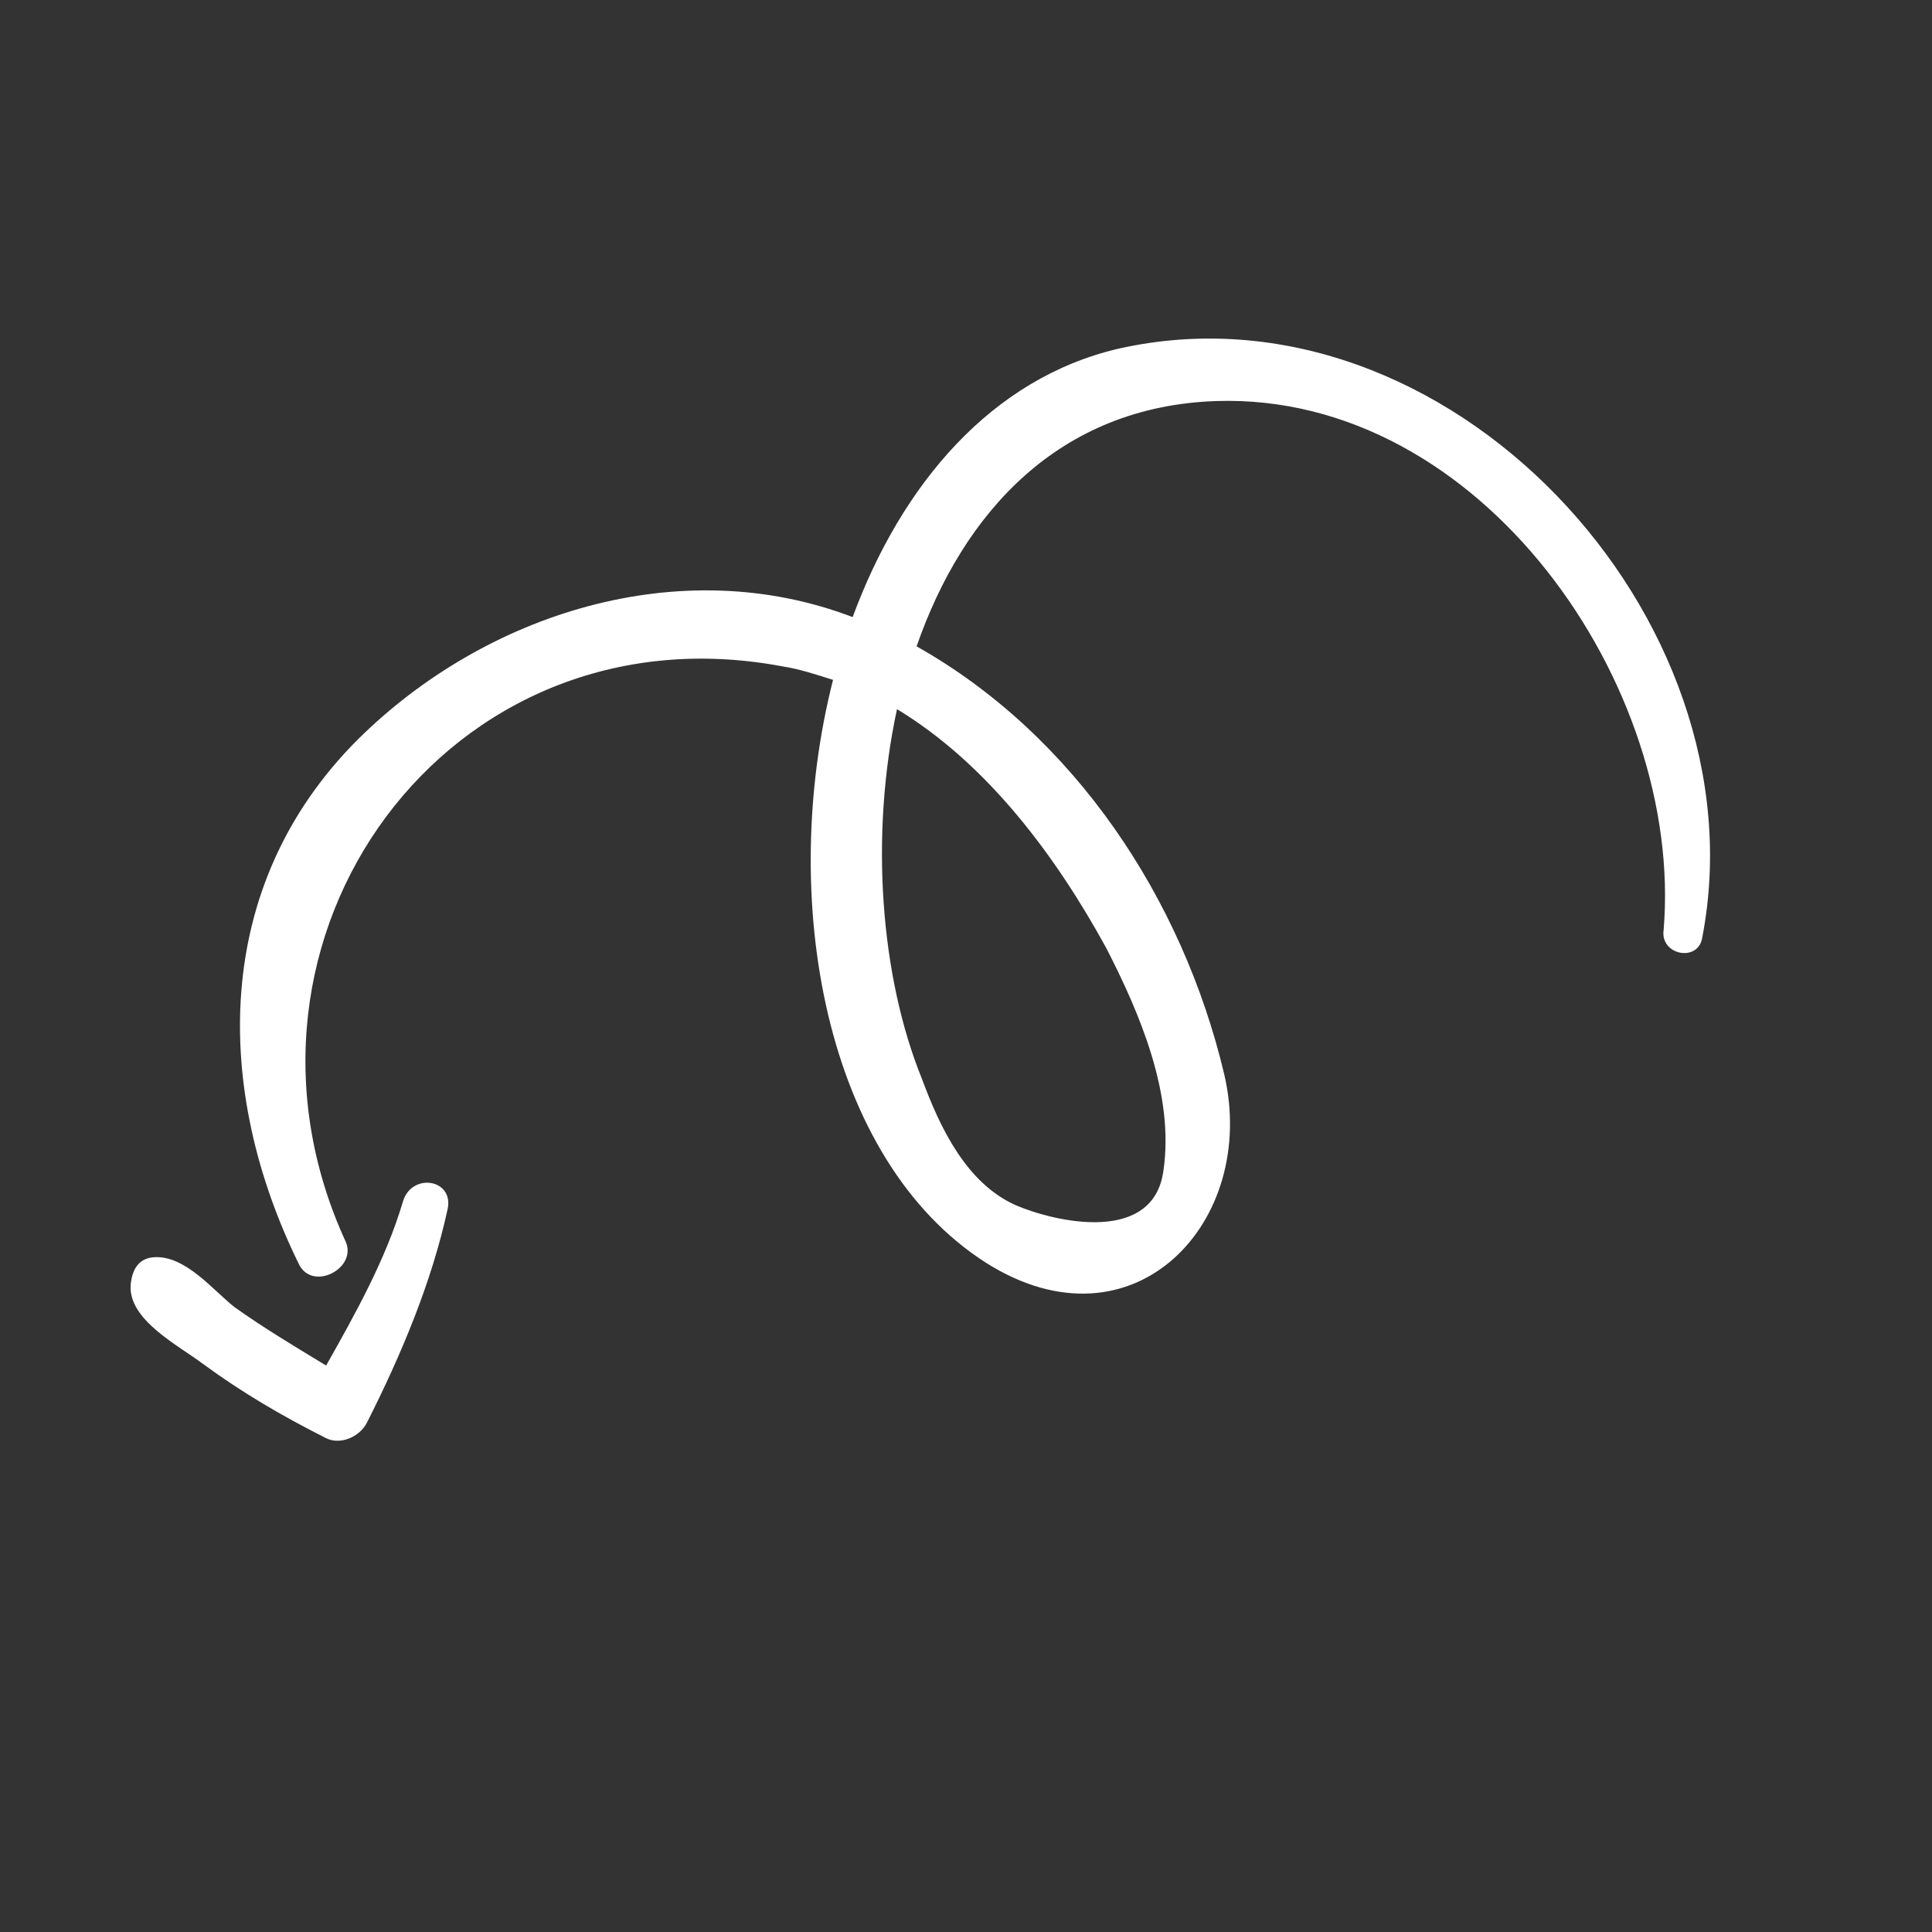 <?xml version="1.0" encoding="UTF-8"?> <svg xmlns="http://www.w3.org/2000/svg" width="109" height="109" viewBox="0 0 109 109" fill="none"><rect x="0" y="0" width="109" height="109" fill="#333333" stroke="none"/> <g clip-path="url(#clip0_68_2645)"> <path d="M19.52 70.09C11.613 52.939 25.263 34.038 44.138 37.595C45.092 37.735 46.114 38.081 46.999 38.357C43.879 50.619 46.477 65.428 55.659 71.263C63.957 76.481 71.013 68.941 69.07 60.613C66.724 50.715 60.625 41.483 51.713 36.467C54.336 28.909 59.748 22.93 68.615 22.626C83.552 22.143 95.008 38.694 93.859 52.465C93.648 53.896 95.829 54.314 96.04 52.883C99.525 34.825 81.602 15.52 63.103 19.671C55.936 21.345 50.864 27.326 48.105 34.816C38.369 31.092 27.375 34.593 20.184 41.723C11.898 50.008 12.055 61.534 16.856 71.306C17.599 72.878 20.128 71.592 19.52 70.09ZM62.416 53.493C64.31 57.183 66.269 61.76 65.637 66.054C65.074 70.211 59.556 68.961 57.309 67.997C54.519 66.757 53.031 63.614 52.02 60.882C49.657 55.076 49.077 47.095 50.607 40.009C55.709 43.099 59.574 48.298 62.416 53.493Z" fill="white"></path> <path d="M20.705 80.256C22.631 76.445 24.353 72.36 25.257 68.204C25.605 66.501 23.219 66.15 22.735 67.785C21.767 71.054 20.049 74.116 18.4 77.041C16.7 76.011 14.863 74.912 13.231 73.746C12.008 72.786 10.447 70.802 8.674 70.931C7.787 70.996 7.443 71.676 7.372 72.494C7.227 74.471 10.085 75.915 11.445 76.944C13.688 78.59 15.933 79.895 18.384 81.133C19.2 81.545 20.293 81.072 20.705 80.256Z" fill="white"></path> </g> <defs> <clipPath id="clip0_68_2645"> <rect width="80.494" height="80.494" fill="white" transform="translate(108.145 36.299) rotate(116.804)"></rect> </clipPath> </defs> </svg> 